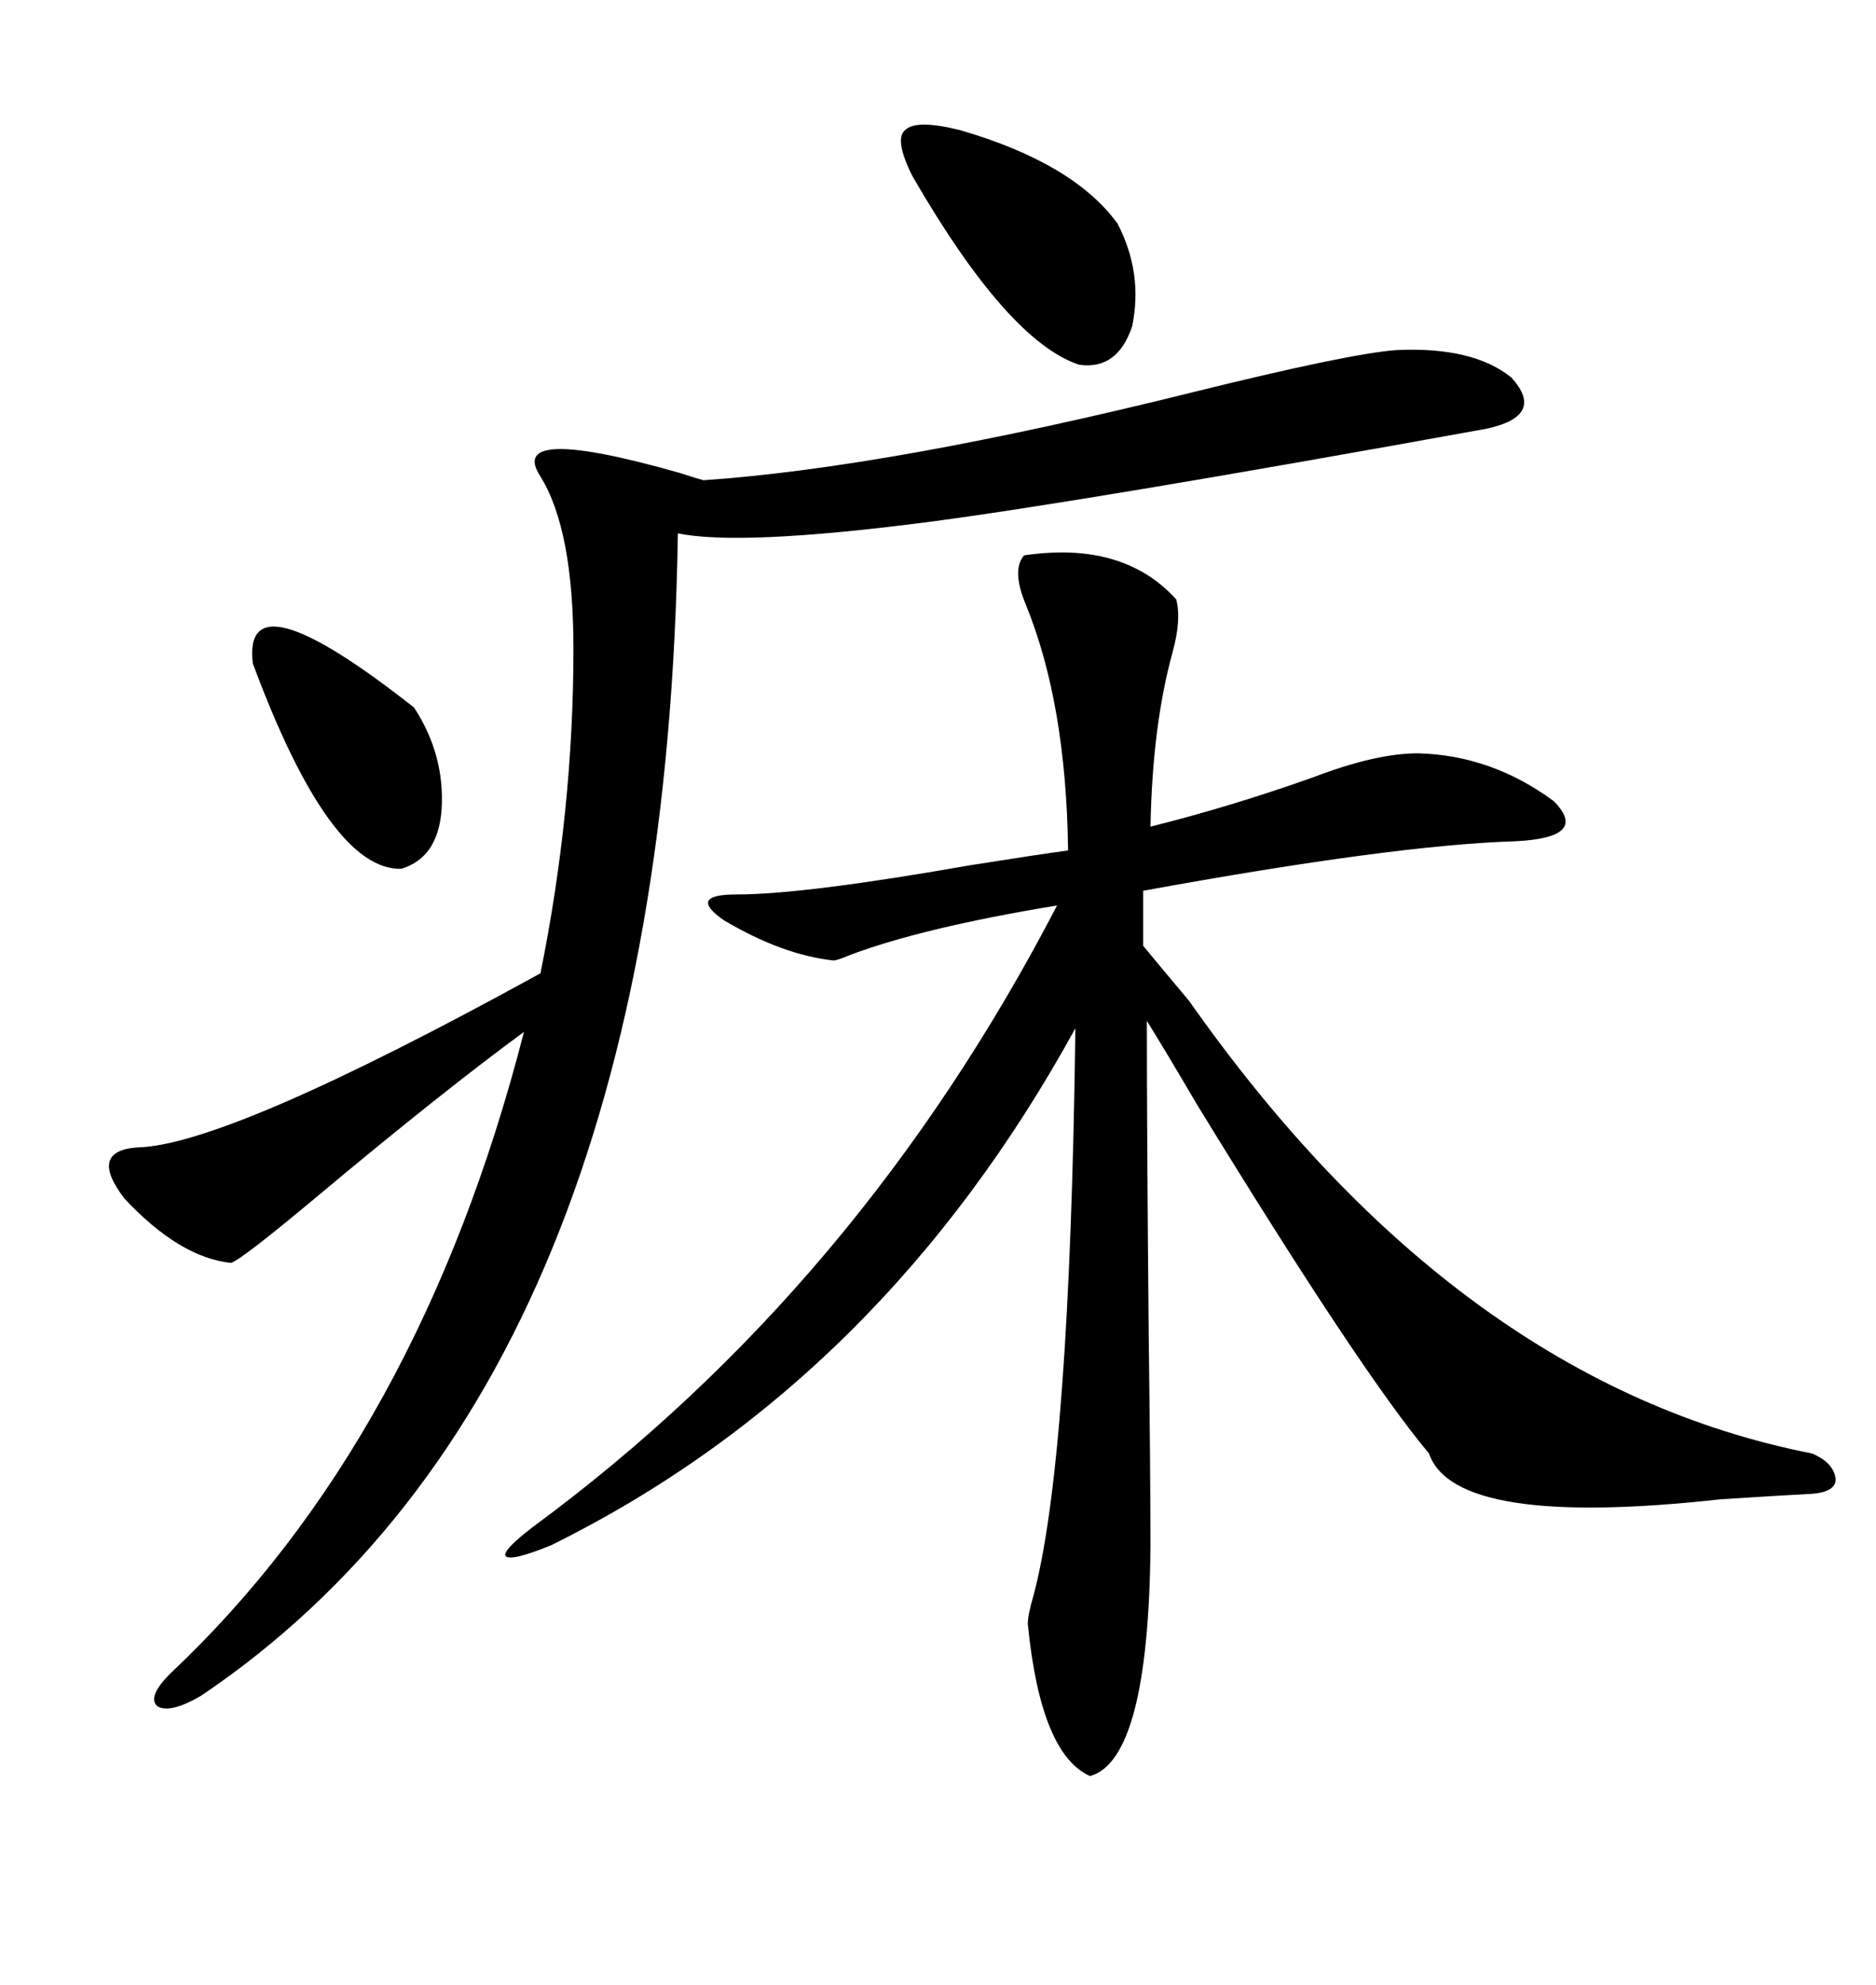 <svg xmlns="http://www.w3.org/2000/svg" xmlns:xlink="http://www.w3.org/1999/xlink" width="300" height="317.285"><path d="M163.77 88.77L163.77 88.77Q179.59 86.43 188.09 95.80L188.09 95.80Q188.96 99.02 187.50 104.30L187.50 104.30Q184.28 116.02 183.98 132.13L183.98 132.13Q196.88 128.91 210.06 124.22L210.06 124.22Q220.02 120.41 226.76 120.41L226.76 120.41Q238.48 120.70 248.44 128.03L248.44 128.03Q254.30 133.89 242.29 134.47L242.29 134.47Q222.95 135.06 182.81 142.38L182.81 142.38L182.81 151.17Q185.45 154.39 190.14 159.96L190.14 159.96Q233.20 221.19 289.75 232.32L289.75 232.32Q293.26 233.79 293.55 236.43L293.55 236.43Q293.55 238.48 289.75 238.77L289.75 238.77Q284.18 239.06 275.10 239.65L275.10 239.65Q232.62 244.34 228.52 232.32L228.52 232.32Q217.68 219.43 191.31 176.37L191.31 176.37Q186.33 167.87 183.40 163.18L183.40 163.18Q183.40 181.05 183.69 212.70L183.69 212.70Q183.98 236.72 183.98 246.97L183.98 246.97Q183.69 281.25 174.32 283.89L174.32 283.89Q166.41 280.37 164.36 259.57L164.36 259.57Q164.36 258.11 165.23 255.18L165.23 255.18Q171.09 233.50 171.97 164.36L171.97 164.36Q140.92 220.90 88.18 246.97L88.18 246.97Q81.74 249.61 80.86 248.73L80.86 248.73Q80.27 247.85 85.25 244.04L85.25 244.04Q137.40 205.66 169.04 144.73L169.04 144.73Q147.66 148.24 135.94 152.64L135.94 152.64Q133.89 153.52 133.30 153.52L133.30 153.52Q125.10 152.64 115.72 147.07L115.72 147.07Q109.86 142.97 117.77 142.97L117.77 142.97Q128.61 142.97 155.27 138.28L155.27 138.28Q166.41 136.52 170.80 135.94L170.80 135.94Q170.51 112.50 164.06 96.68L164.06 96.68Q161.72 91.11 163.77 88.77ZM223.24 55.96L223.24 55.96Q235.55 55.37 241.70 60.35L241.70 60.35Q247.27 66.50 237.60 68.55L237.60 68.55Q172.85 80.27 147.95 83.50L147.95 83.50Q118.36 87.30 108.40 85.25L108.40 85.25Q106.35 220.90 32.23 271.00L32.23 271.00Q27.25 273.93 25.20 272.75L25.20 272.75Q23.44 271.29 27.25 267.48L27.25 267.48Q67.09 229.98 83.79 164.94L83.79 164.94Q70.61 174.61 50.98 191.02L50.98 191.02Q38.38 201.56 36.91 201.86L36.91 201.86Q28.71 200.98 19.92 191.60L19.92 191.60Q14.06 183.98 21.97 183.40L21.97 183.40Q36.33 183.11 86.43 155.57L86.43 155.57Q91.70 129.49 91.70 103.71L91.70 103.71Q91.70 84.67 86.43 76.17L86.43 76.17Q80.86 67.68 108.69 75.59L108.69 75.59Q111.33 76.46 112.50 76.76L112.50 76.76Q142.38 74.71 190.72 62.70L190.72 62.70Q215.63 56.54 223.24 55.96ZM153.52 20.80L153.52 20.80Q171.68 26.07 178.71 35.74L178.71 35.74Q182.81 43.65 181.05 52.15L181.05 52.15Q178.71 59.18 172.56 58.30L172.56 58.30Q161.13 54.49 145.90 28.13L145.90 28.13Q142.97 22.27 144.73 20.80L144.73 20.80Q146.48 19.04 153.52 20.80ZM40.43 106.05L40.43 106.05Q38.67 91.41 66.21 113.09L66.21 113.09Q71.19 120.70 70.61 129.49L70.61 129.49Q70.02 137.11 64.16 138.87L64.16 138.87Q52.73 139.16 40.43 106.05Z"/></svg>